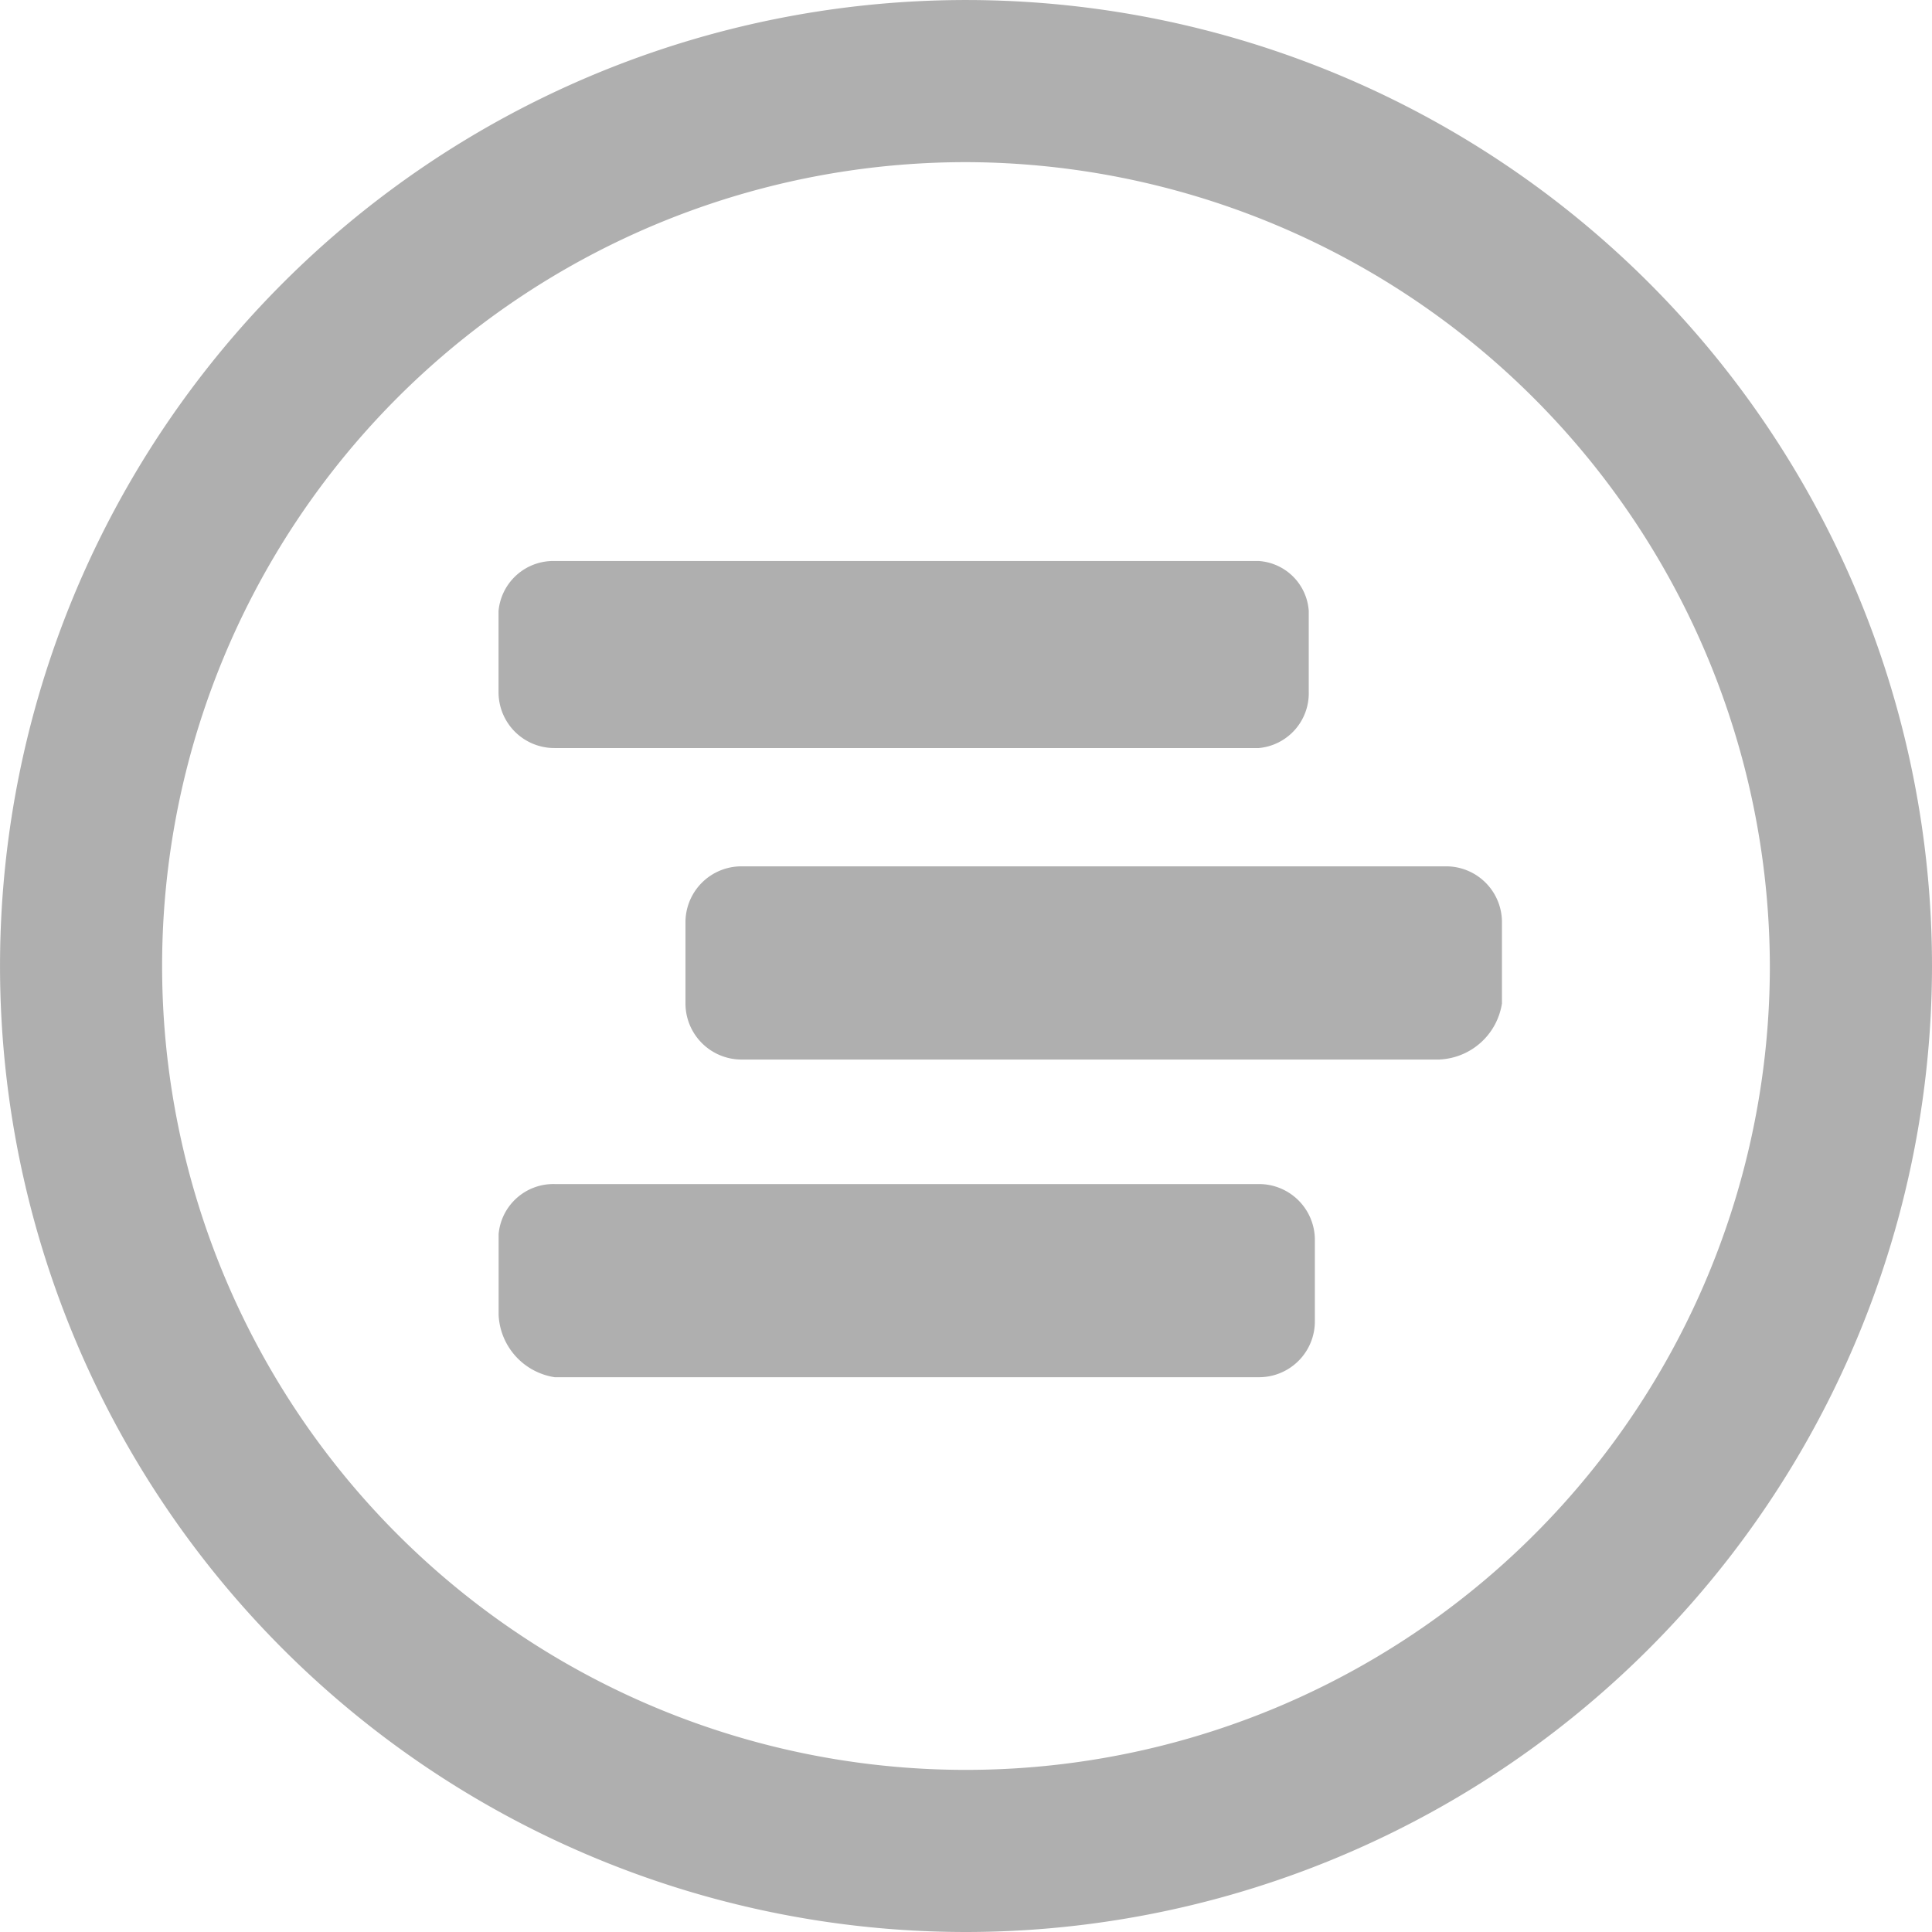 <svg xmlns="http://www.w3.org/2000/svg" width="69.217" height="69.217" viewBox="0 0 69.217 69.217"><defs><style>.a{fill:#afafaf;}</style></defs><path class="a" d="M34.608,69.217A34.608,34.608,0,1,1,69.217,34.608,34.636,34.636,0,0,1,34.608,69.217Zm0-63.408a28.8,28.8,0,1,0,28.8,28.8,28.87,28.87,0,0,0-28.8-28.8ZM51.581,37.96H26.571a2.011,2.011,0,0,1-2.013-1.993V33.048a2.005,2.005,0,0,1,2.013-2.01H51.8a2,2,0,0,1,2.01,2.01v2.9a2.373,2.373,0,0,1-2.229,2.01ZM45.1,26.8H19.874A2,2,0,0,1,17.861,24.8V21.89a1.97,1.97,0,0,1,2.01-1.791H45.1a1.925,1.925,0,0,1,1.788,1.785v2.9A1.97,1.97,0,0,1,45.1,26.8ZM19.874,42.421H45.1a2,2,0,0,1,2.007,2.01v2.9a2,2,0,0,1-1.993,2.01H19.874a2.368,2.368,0,0,1-2.01-2.229v-2.9A1.968,1.968,0,0,1,19.874,42.421Z"/></svg>